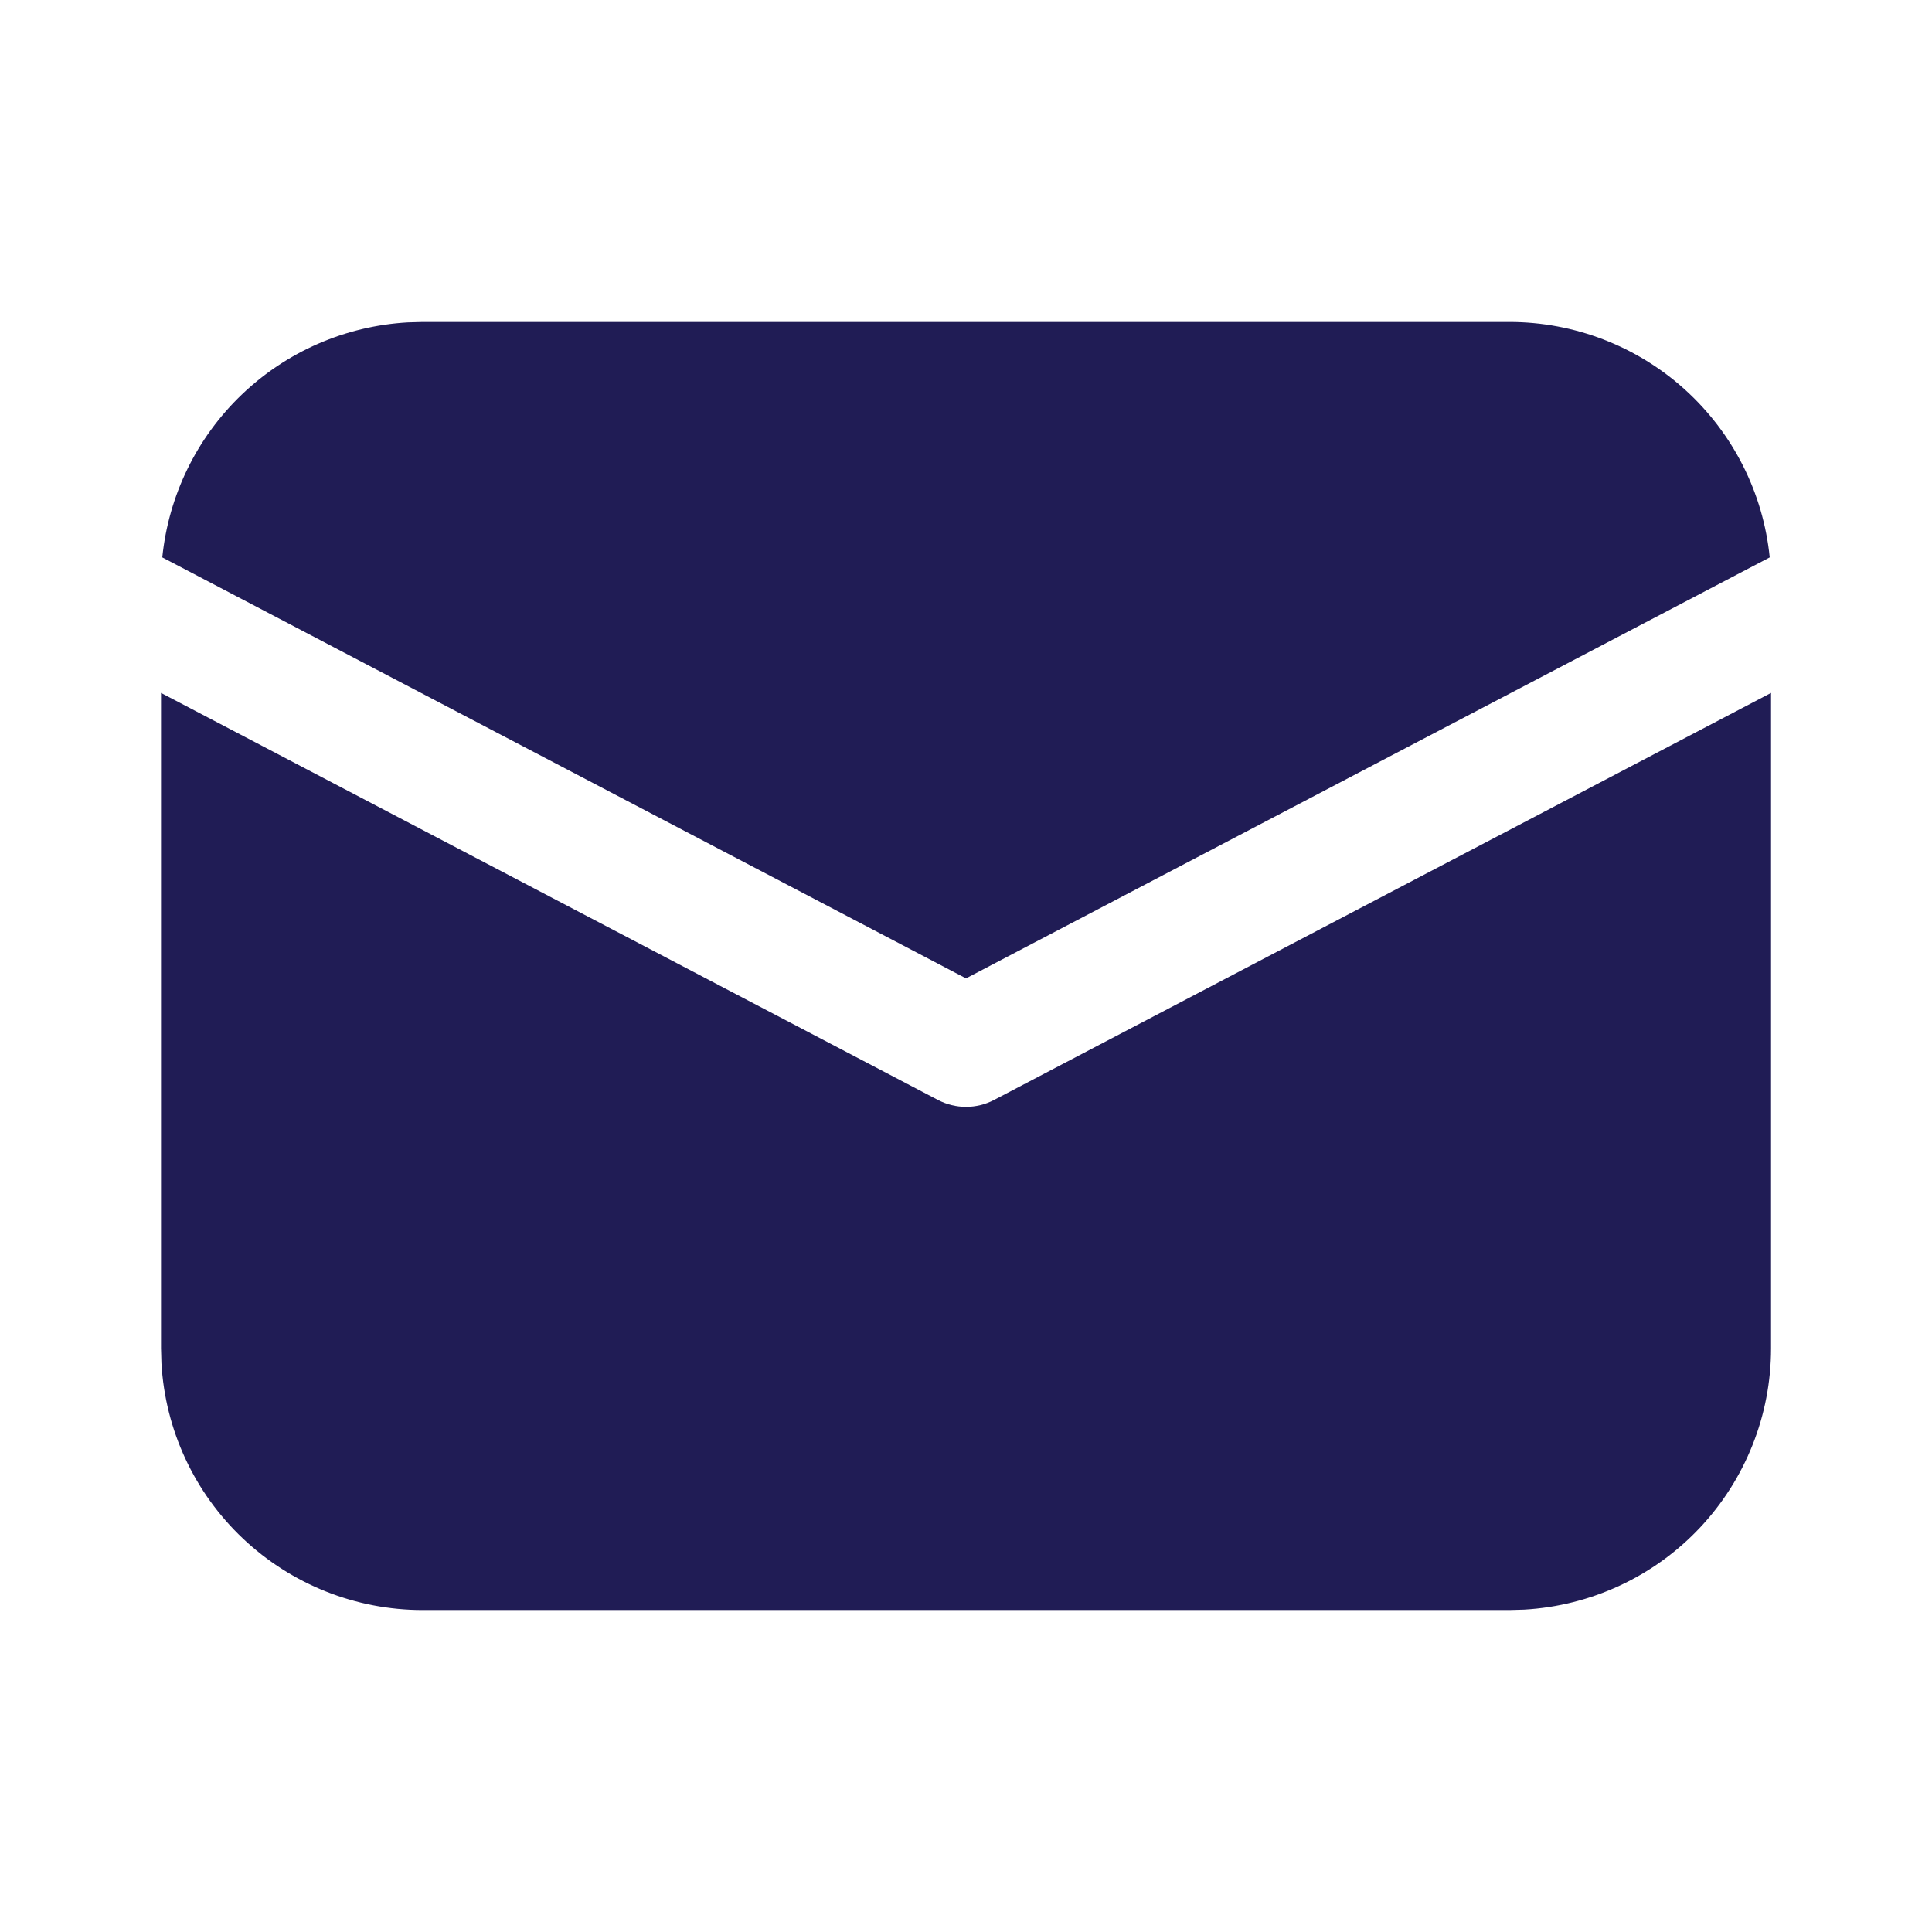 <svg width="32" height="32" viewBox="0 0 32 32" fill="none" xmlns="http://www.w3.org/2000/svg">
<path d="M29.334 11.477V22.333C29.334 23.44 28.91 24.505 28.15 25.31C27.39 26.114 26.351 26.597 25.246 26.66L25 26.667H7C5.893 26.667 4.829 26.243 4.024 25.483C3.219 24.723 2.736 23.684 2.674 22.579L2.667 22.333V11.477L15.536 18.219C15.68 18.294 15.839 18.333 16 18.333C16.162 18.333 16.321 18.294 16.464 18.219L29.334 11.477ZM7 5.333H25C26.074 5.333 27.11 5.732 27.907 6.452C28.704 7.173 29.205 8.163 29.312 9.232L16 16.205L2.688 9.232C2.792 8.206 3.258 7.25 4.003 6.537C4.748 5.823 5.723 5.399 6.752 5.34L7 5.333H25H7Z" fill="#201C55"/>
</svg>
